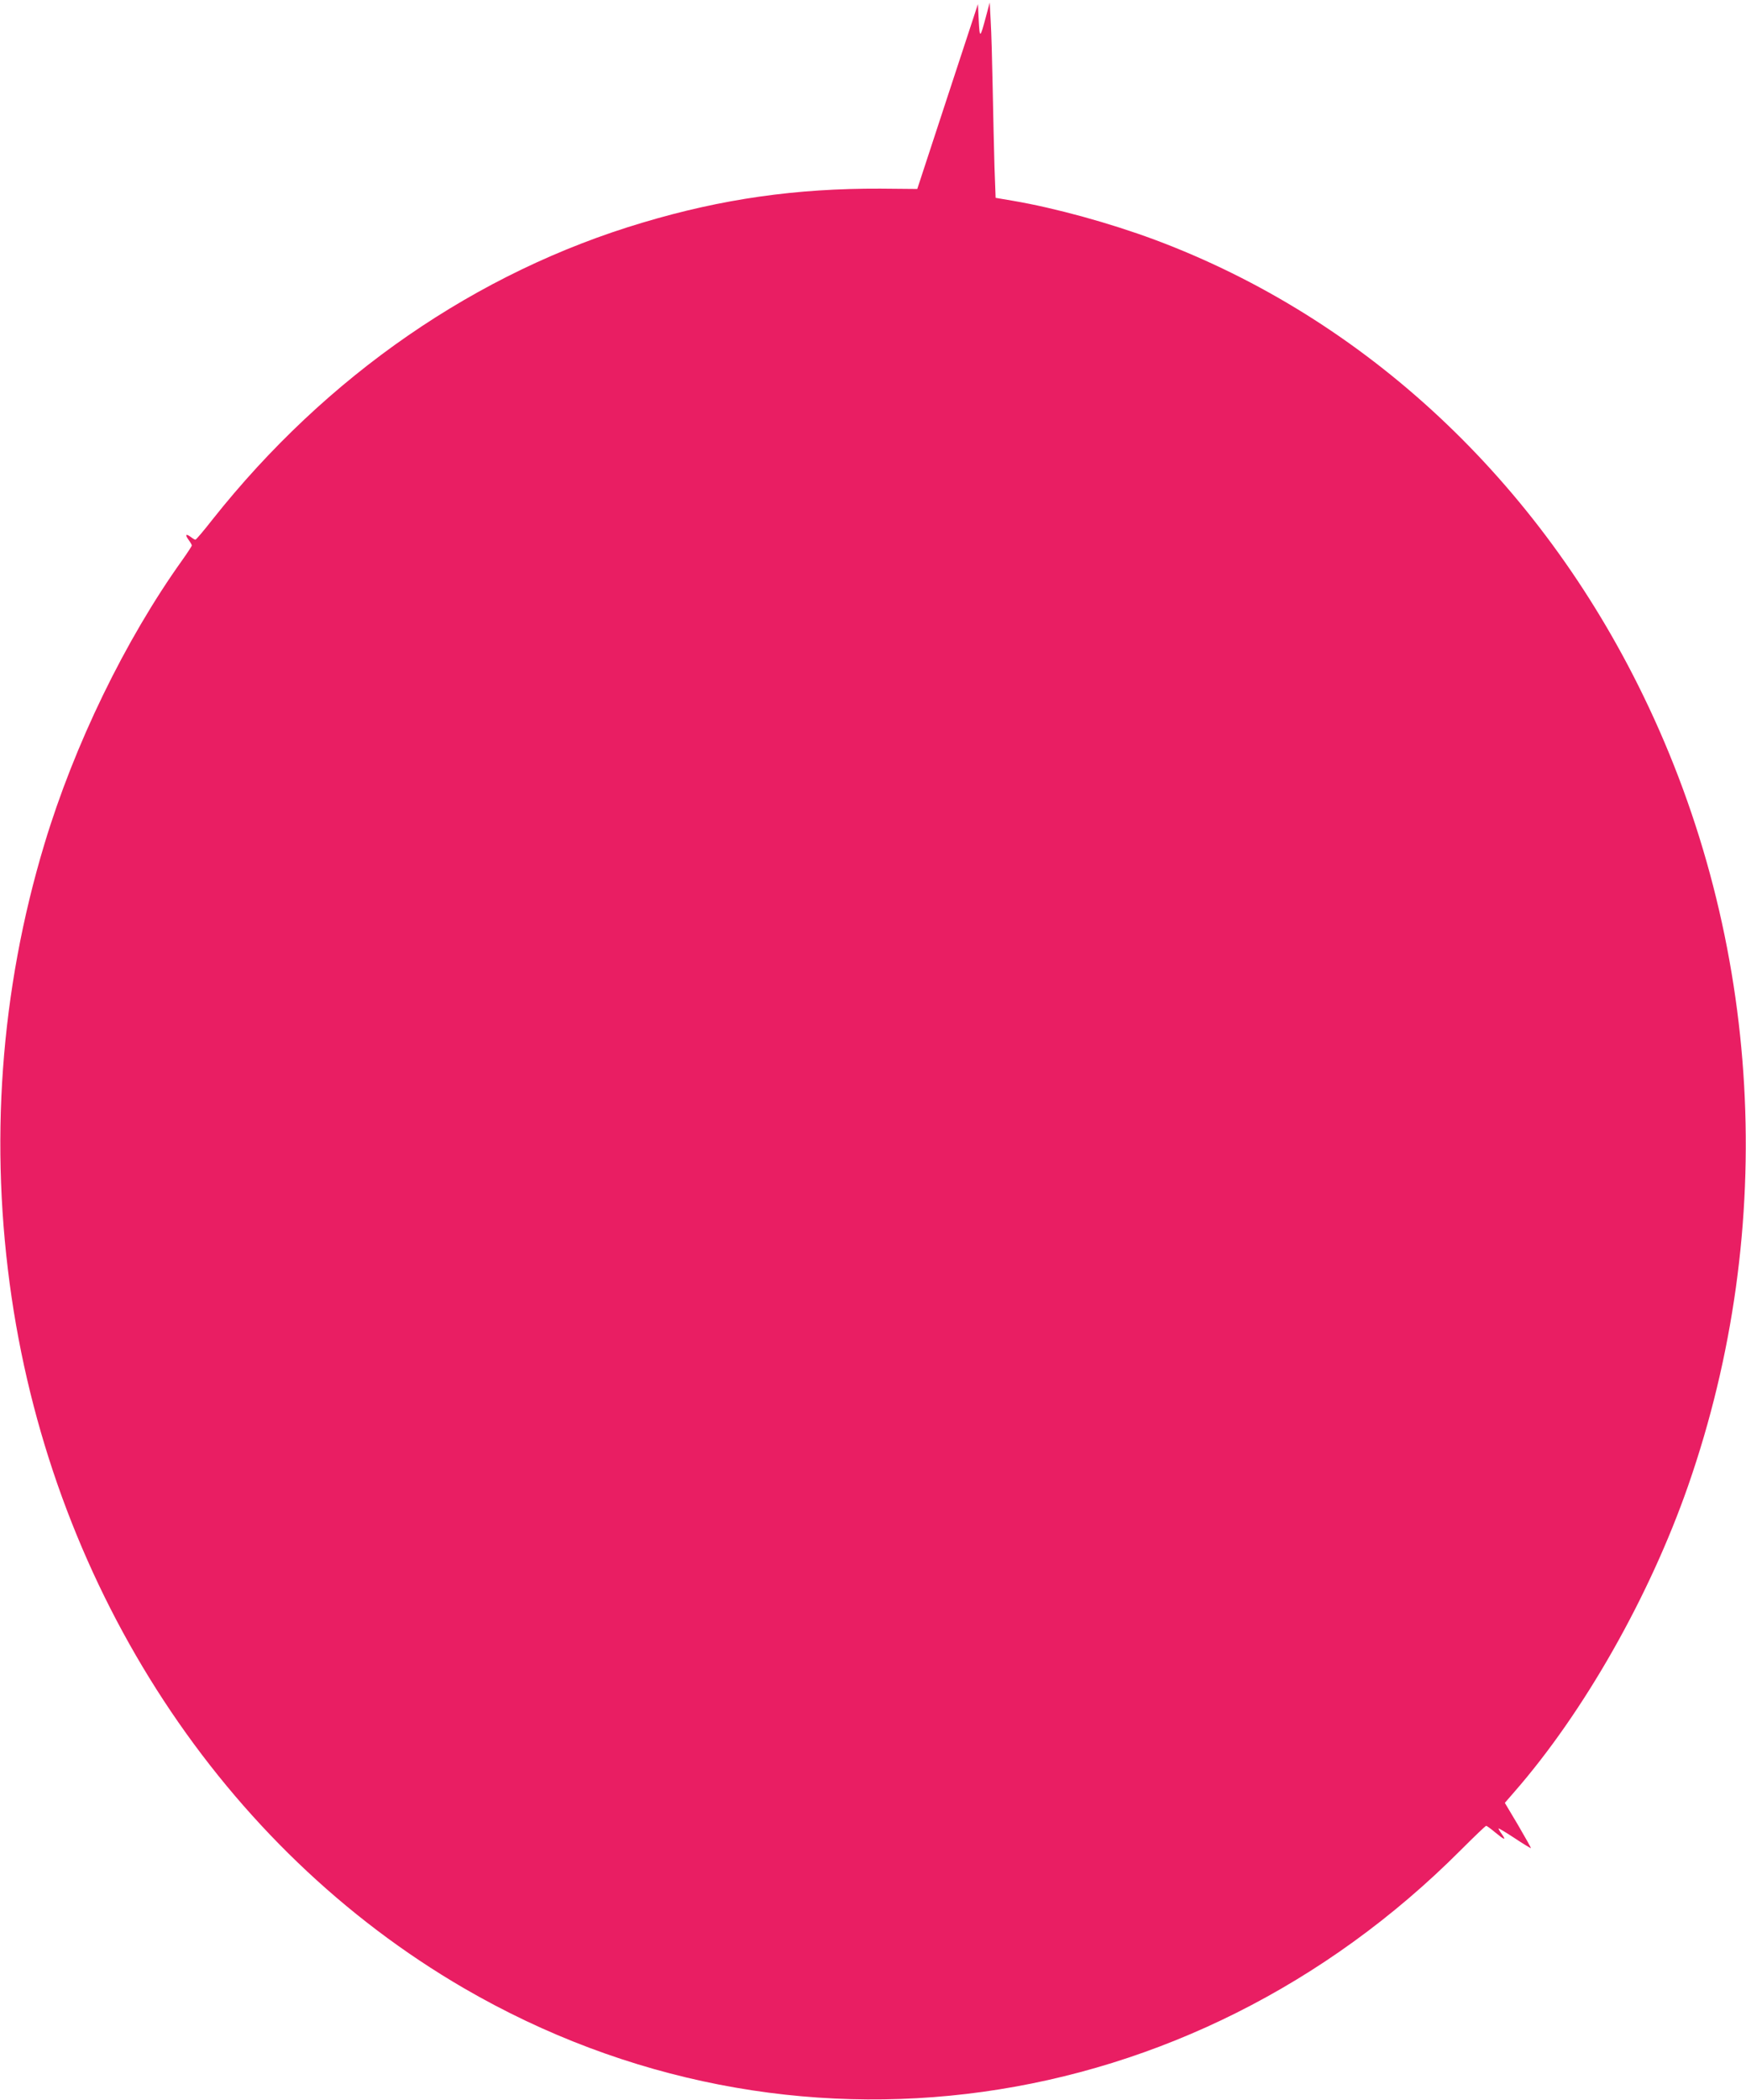 <?xml version="1.0" standalone="no"?>
<!DOCTYPE svg PUBLIC "-//W3C//DTD SVG 20010904//EN"
 "http://www.w3.org/TR/2001/REC-SVG-20010904/DTD/svg10.dtd">
<svg version="1.0" xmlns="http://www.w3.org/2000/svg"
 width="1065pt" height="1280pt" viewBox="0 0 1065 1280"
 preserveAspectRatio="xMidYMid meet">
<g transform="translate(0,1280) scale(0.1,-0.1)"
fill="#e91e63" stroke="none">
<path d="M5780 12212 l-185 -564 -225 2 c-513 2 -965 -62 -1450 -207 -1013
-301 -1927 -931 -2624 -1810 -53 -68 -100 -123 -104 -123 -4 0 -16 7 -26 15
-32 24 -39 17 -17 -14 12 -16 21 -32 21 -36 0 -4 -26 -44 -58 -89 -349 -488
-659 -1127 -841 -1731 -270 -895 -337 -1834 -200 -2765 265 -1793 1290 -3356
2759 -4210 1984 -1152 4429 -813 6081 843 81 81 150 147 154 147 4 0 29 -18
55 -40 57 -47 69 -51 41 -11 -12 16 -21 32 -21 35 0 3 44 -23 97 -58 54 -36
99 -63 101 -62 1 2 -34 65 -78 140 l-81 136 59 68 c424 486 823 1189 1059
1865 550 1579 452 3323 -273 4815 -636 1311 -1697 2301 -2979 2780 -274 102
-608 194 -866 238 l-106 18 -7 190 c-3 105 -8 322 -11 481 -3 160 -8 342 -12
405 l-6 115 -24 -90 c-35 -130 -37 -131 -43 -20 l-5 100 -185 -563z"/>
</g>
</svg>
